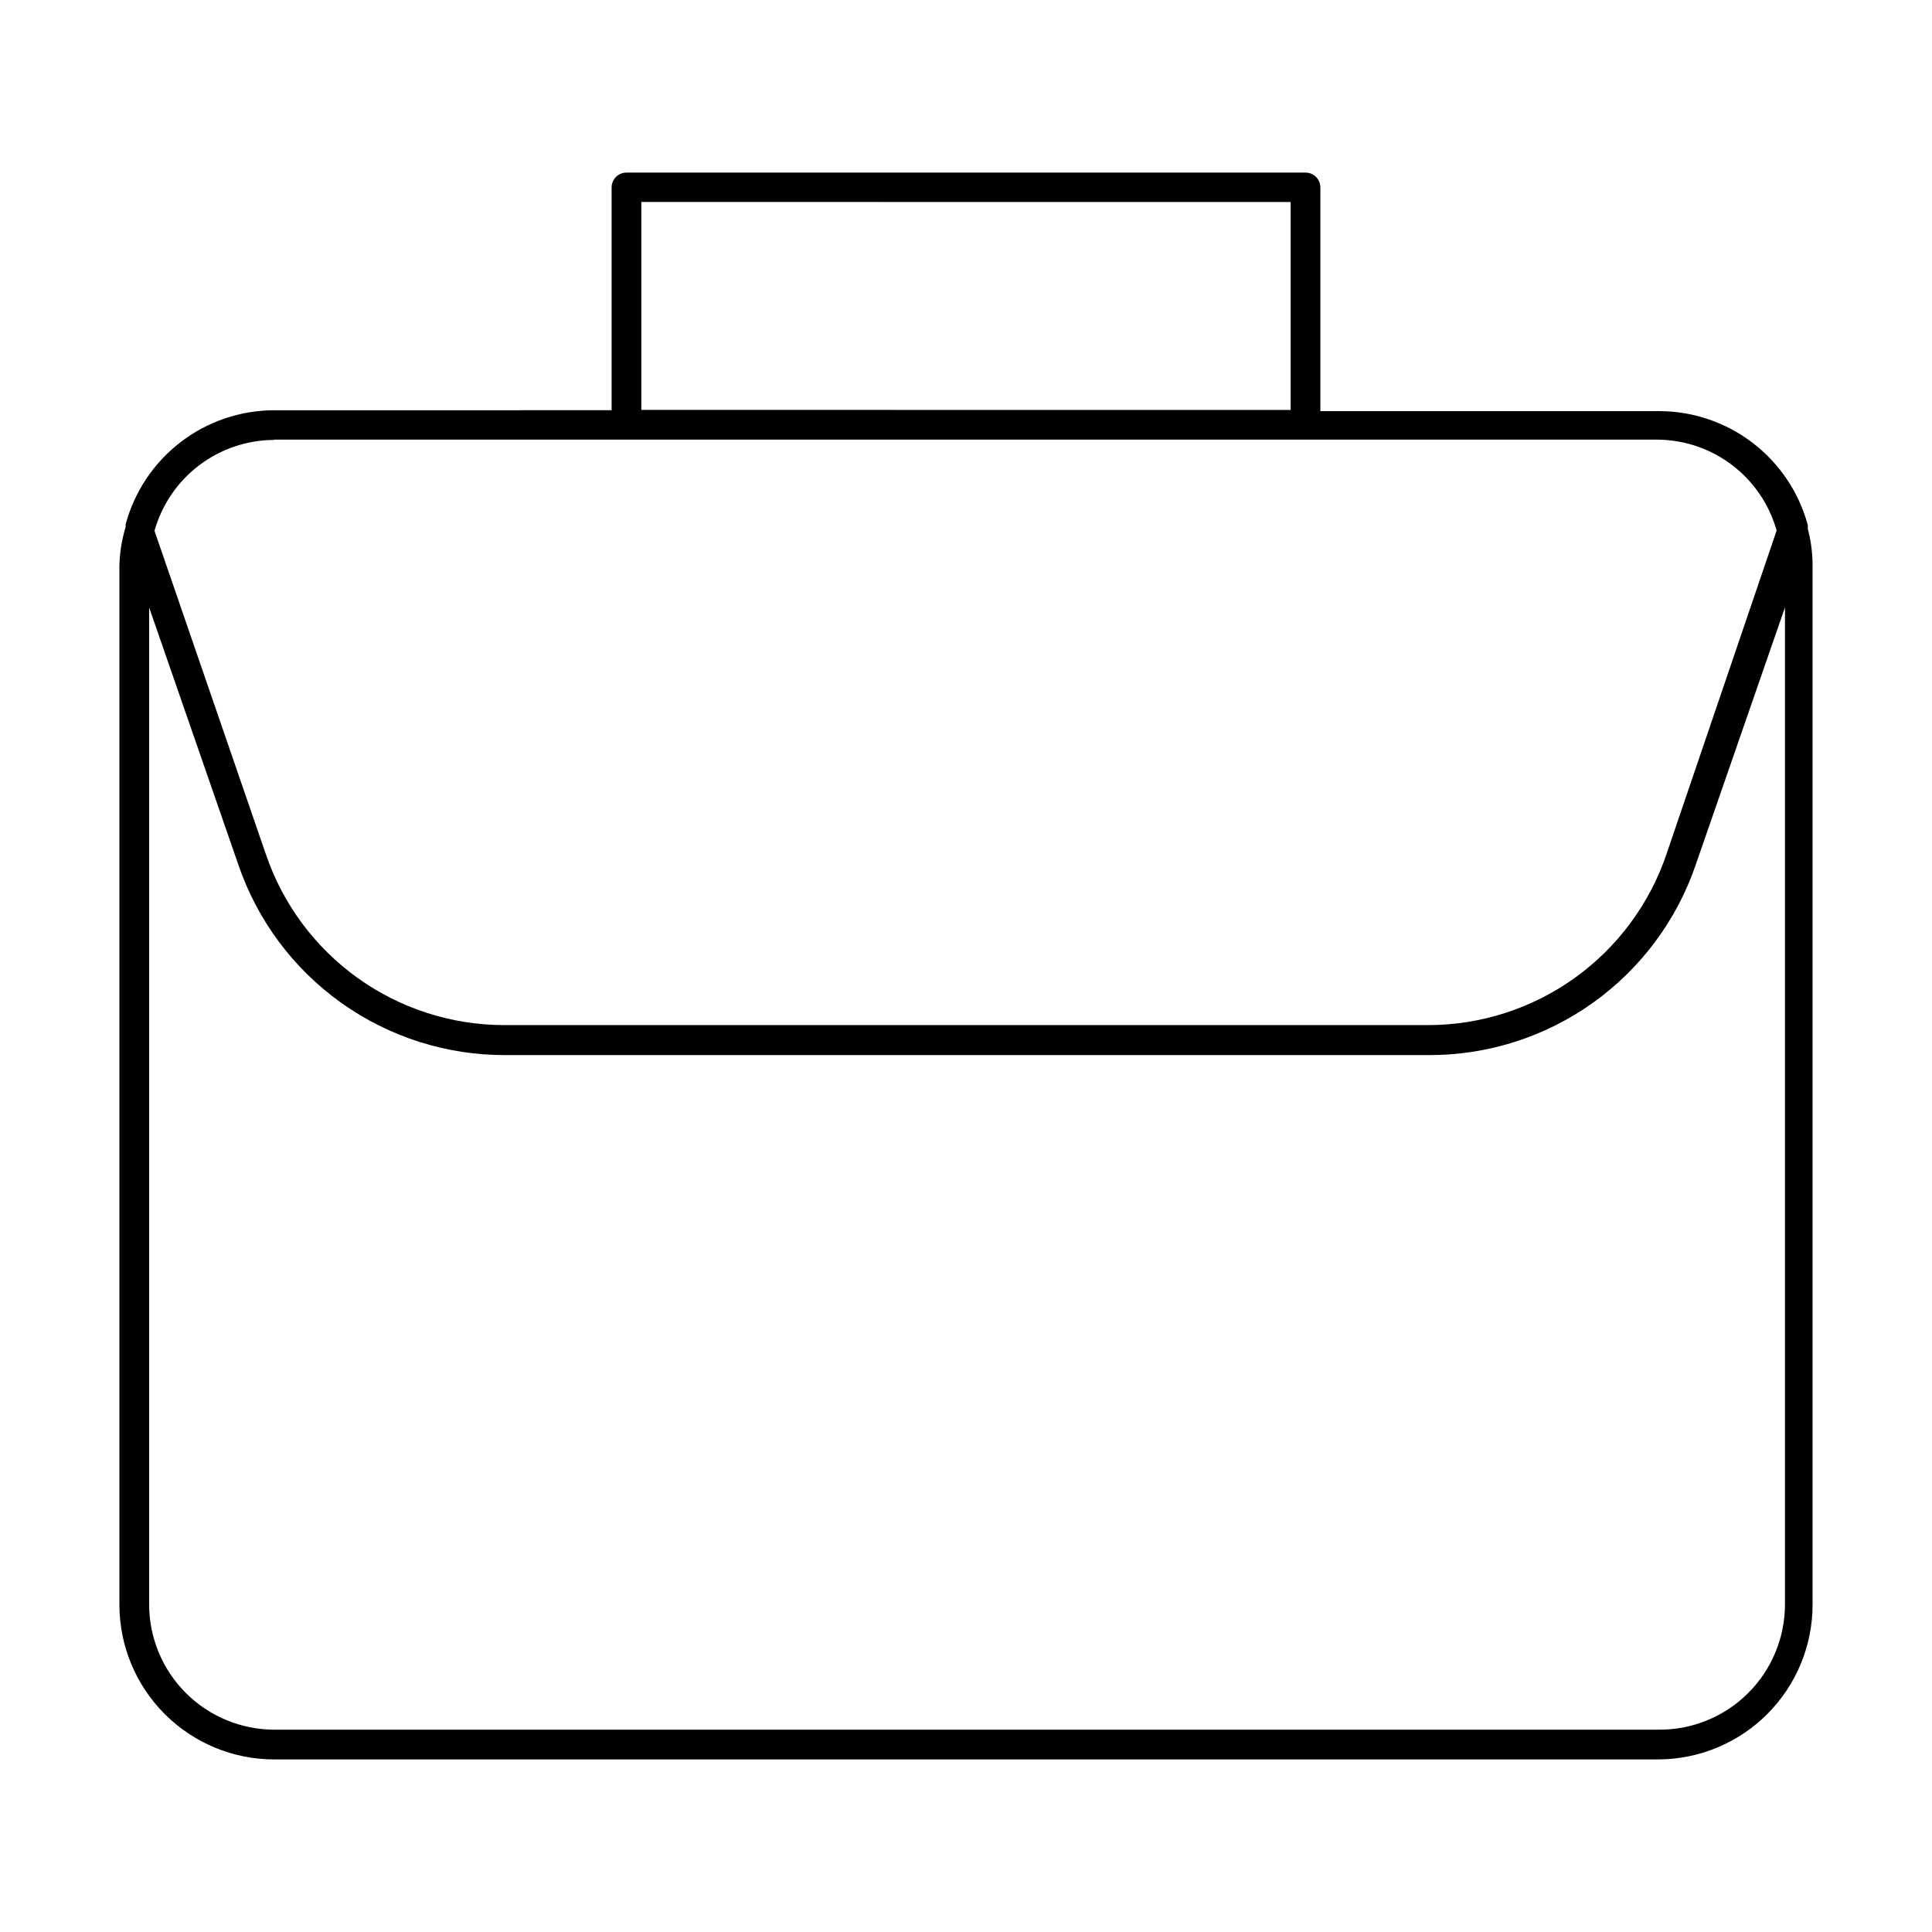 <?xml version="1.0" encoding="UTF-8"?>
<!-- Uploaded to: SVG Repo, www.svgrepo.com, Generator: SVG Repo Mixer Tools -->
<svg fill="#000000" width="800px" height="800px" version="1.1" viewBox="144 144 512 512" xmlns="http://www.w3.org/2000/svg">
 <path d="m623.09 284.12v-0.945 0c-2.332-8.66-7.449-16.309-14.562-21.773-7.113-5.465-15.828-8.434-24.797-8.453h-89.82v-59.277c0-1.043-0.414-2.043-1.152-2.781-0.738-0.738-1.738-1.152-2.781-1.152h-179.96c-2.172 0-3.934 1.762-3.934 3.934v59.039l-89.426 0.004c-8.969 0.02-17.684 2.988-24.797 8.453-7.113 5.461-12.23 13.113-14.562 21.773v0.707c-1 3.273-1.555 6.66-1.656 10.078v275.52c0 10.879 4.324 21.309 12.016 29s18.121 12.016 29 12.016h366.68c10.875 0 21.309-4.324 29-12.016s12.012-18.121 12.012-29v-275.52c-0.016-3.242-0.441-6.469-1.262-9.605zm-309.13-86.594 172.08 0.004v55.105l-172.08-0.004zm-97.297 62.977 366.68 0.004c7.144 0.07 14.078 2.457 19.754 6.801 5.676 4.34 9.793 10.406 11.73 17.285l-29.207 85.805h0.004c-4.477 13.164-12.949 24.602-24.242 32.719-11.289 8.113-24.832 12.5-38.734 12.547h-245.21c-13.902-0.047-27.445-4.434-38.734-12.547-11.289-8.117-19.766-19.555-24.242-32.719l-29.52-85.727c1.953-6.918 6.106-13.012 11.828-17.355 5.727-4.348 12.711-6.711 19.898-6.731zm366.68 341.88h-366.68c-8.785-0.02-17.203-3.519-23.414-9.727-6.211-6.211-9.707-14.629-9.727-23.414v-264.26l23.617 68.094h-0.004c5.031 14.781 14.574 27.609 27.285 36.68 12.711 9.066 27.949 13.914 43.562 13.855h244.59c15.613 0.059 30.852-4.789 43.562-13.855 12.711-9.07 22.258-21.898 27.285-36.68l23.617-68.094v264.26c-0.02 8.879-3.594 17.383-9.926 23.609-6.328 6.227-14.891 9.66-23.766 9.531z"/>
</svg>